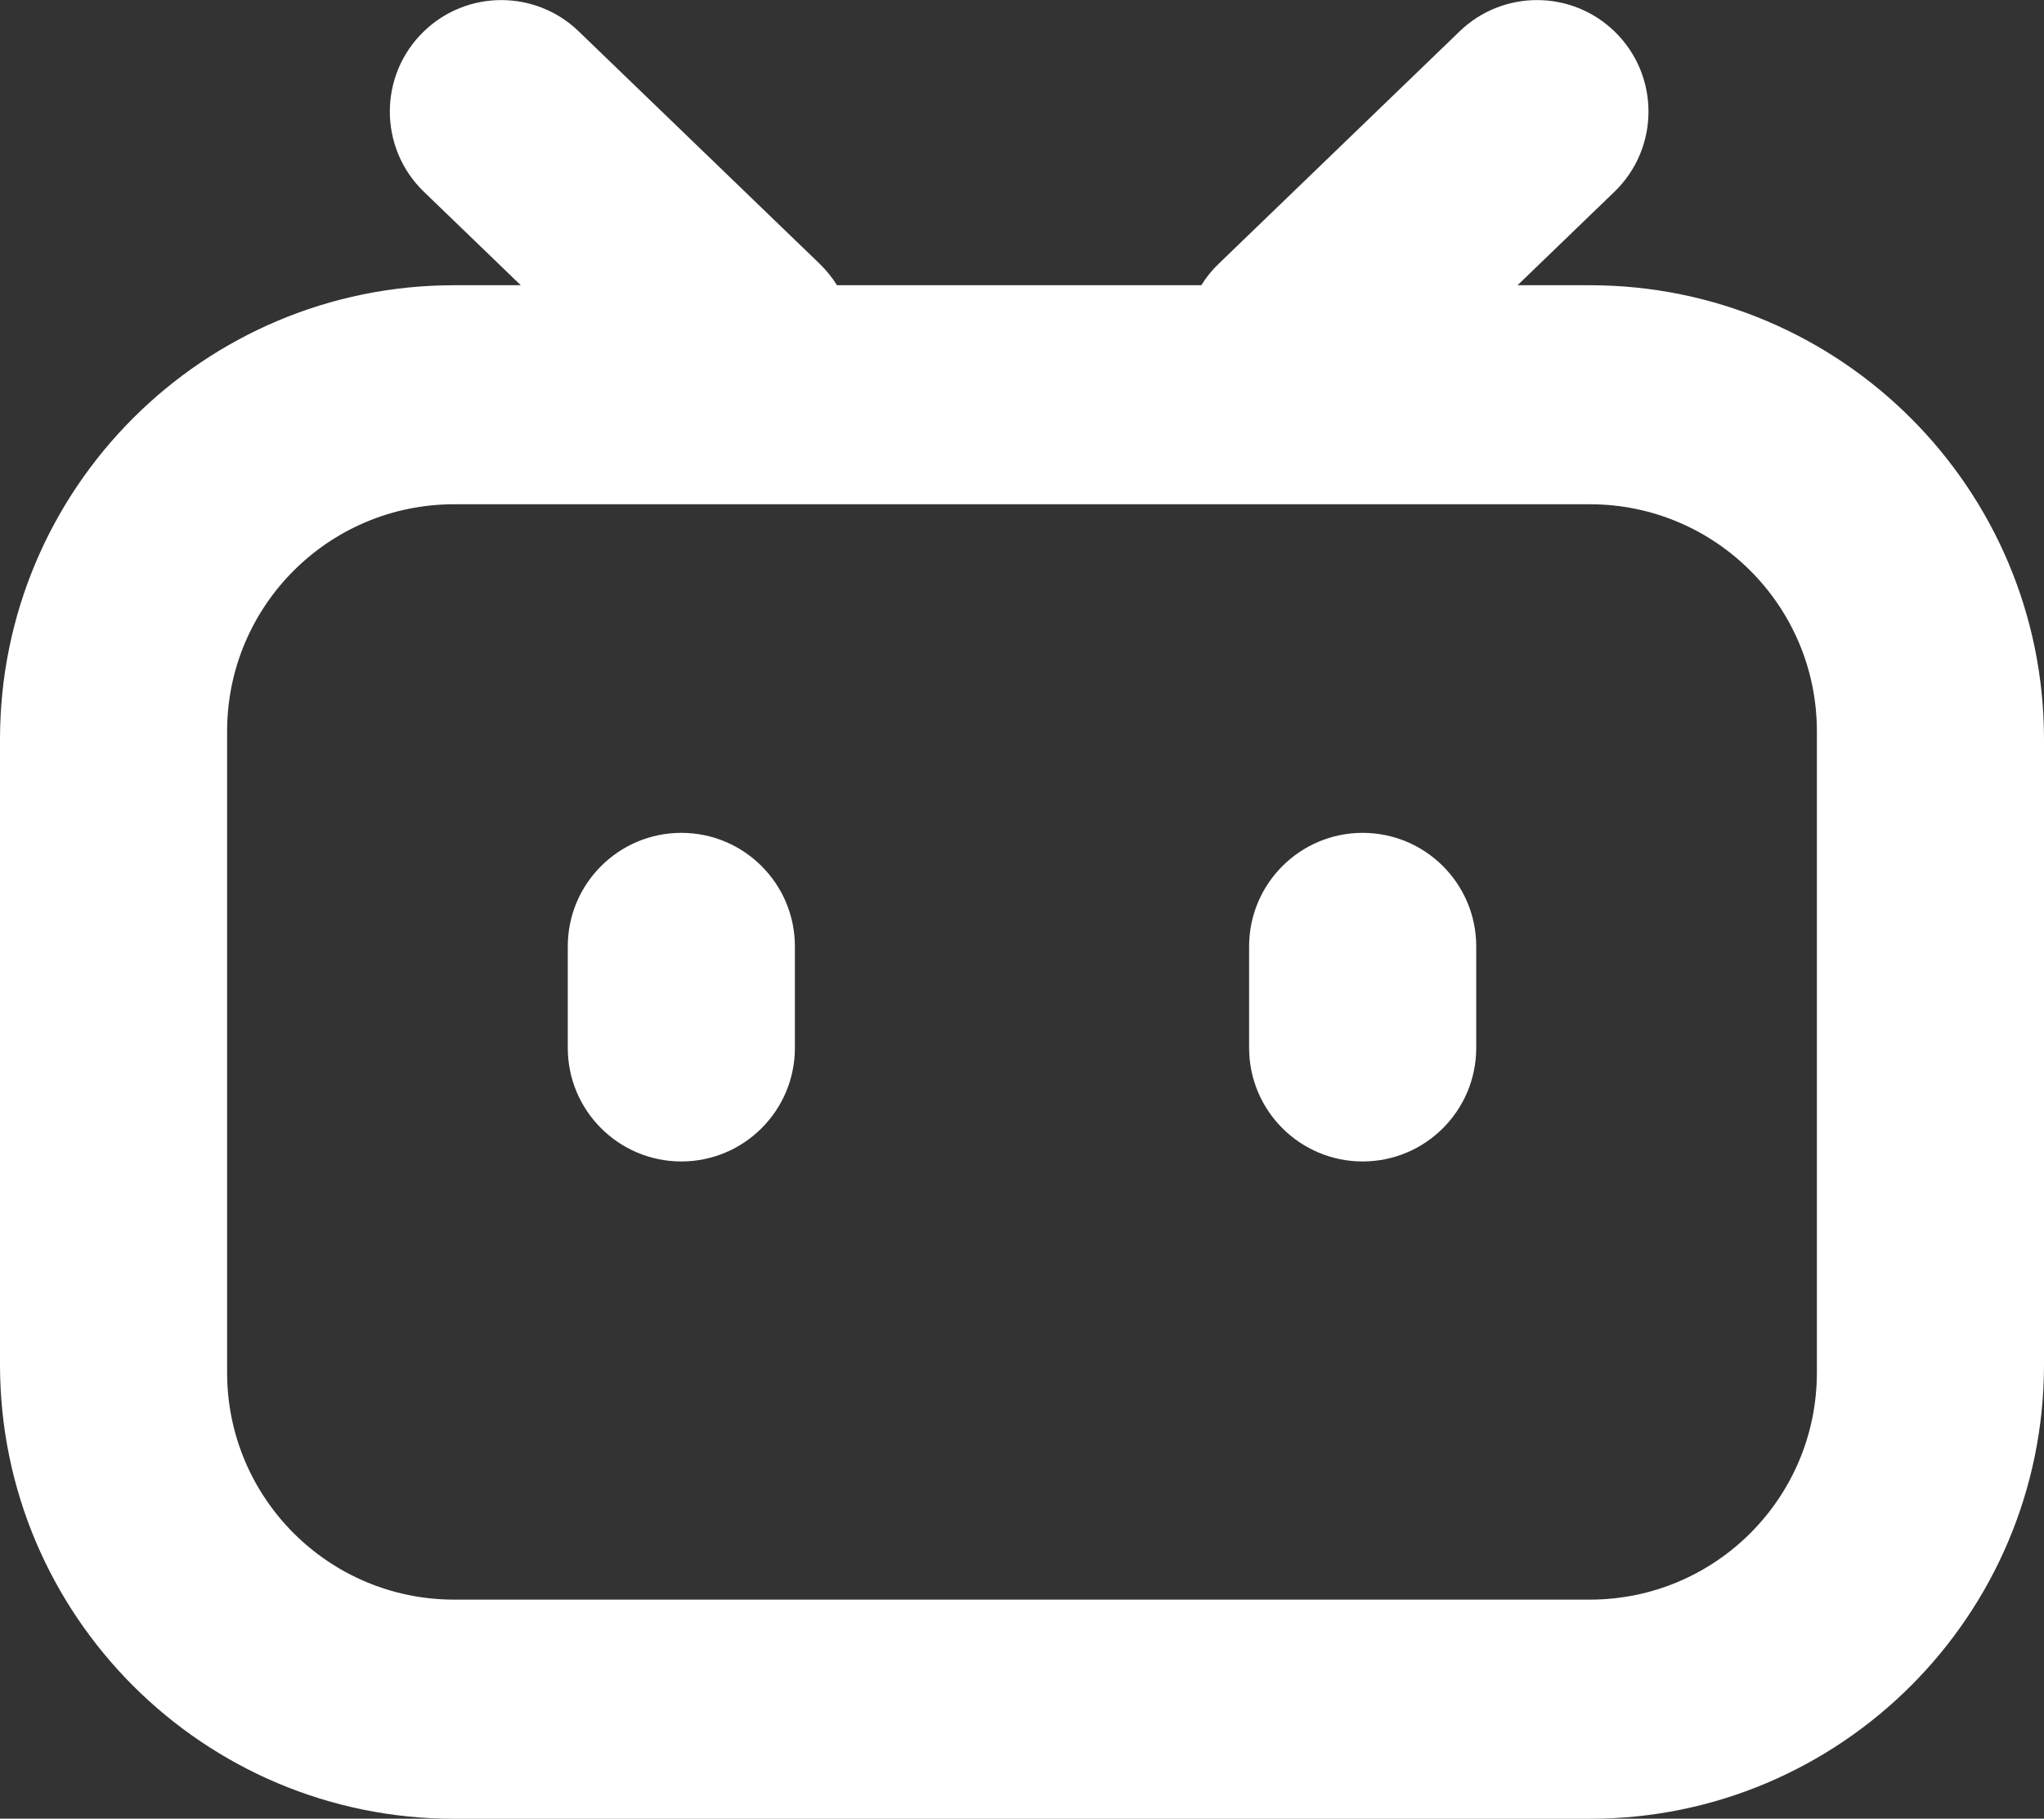 <?xml version="1.0" encoding="UTF-8" standalone="no"?>
<svg width="18" height="16.017" viewBox="0 0 18 16.017" fill="none" class="zhuzhan-icon" version="1.1" id="svg4" sodipodi:docname="icon-bilibili.svg" inkscape:version="1.2.1 (9c6d41e410, 2022-07-14, custom)" xmlns:inkscape="http://www.inkscape.org/namespaces/inkscape" xmlns:sodipodi="http://sodipodi.sourceforge.net/DTD/sodipodi-0.dtd" xmlns="http://www.w3.org/2000/svg" xmlns:svg="http://www.w3.org/2000/svg">
  <rect x="0" y="0" width="18" height="16.017" fill="#333333" stroke="none"/>
  <defs id="defs8"/>
  <sodipodi:namedview id="namedview6" pagecolor="#ffffff" bordercolor="#000000" borderopacity="0.25" inkscape:showpageshadow="2" inkscape:pageopacity="0.0" inkscape:pagecheckerboard="0" inkscape:deskcolor="#d1d1d1" showgrid="false" inkscape:zoom="57.055556" inkscape:cx="9.0087634" inkscape:cy="8.0097371" inkscape:window-width="2560" inkscape:window-height="1404" inkscape:window-x="0" inkscape:window-y="276" inkscape:window-maximized="1" inkscape:current-layer="svg4"/>
  <path fill-rule="evenodd" clip-rule="evenodd" d="m 3.733,1.689 c -0.4,-0.386 -0.4,-1.027 0,-1.413 0.38,-0.367 0.983,-0.367 1.363,0 l 2.121,2.046 c 0.06,0.058 0.111,0.122 0.154,0.19 h 3.208 c 0.042,-0.068 0.093,-0.132 0.154,-0.19 l 2.121,-2.046 c 0.38,-0.367 0.983,-0.367 1.363,0 0.4,0.386 0.4,1.027 0,1.413 L 13.364,2.512 H 14 c 2.209,0 4,1.791 4,4 v 5.506 c 0,2.209 -1.791,4 -4,4 H 4 c -2.209,0 -4,-1.791 -4,-4 V 6.512 C 0,4.302 1.791,2.512 4,2.512 H 4.586 Z M 4,4.441 c -1.105,0 -2,0.895 -2,2 v 5.647 c 0,1.105 0.895,2 2,2 h 10 c 1.105,0 2,-0.895 2,-2 v -5.647 c 0,-1.105 -0.895,-2 -2,-2 z m 1,3.894 c 0,-0.552 0.448,-1 1,-1 0.552,0 1,0.448 1,1 v 0.894 c 0,0.552 -0.448,1 -1,1 -0.552,0 -1,-0.448 -1,-1 z m 7,-1 c -0.552,0 -1,0.448 -1,1 v 0.894 c 0,0.552 0.448,1 1,1 0.552,0 1,-0.448 1,-1 v -0.894 c 0,-0.552 -0.448,-1 -1,-1 z" fill="currentColor" id="path2" style="fill:#ffffff"/>
</svg>